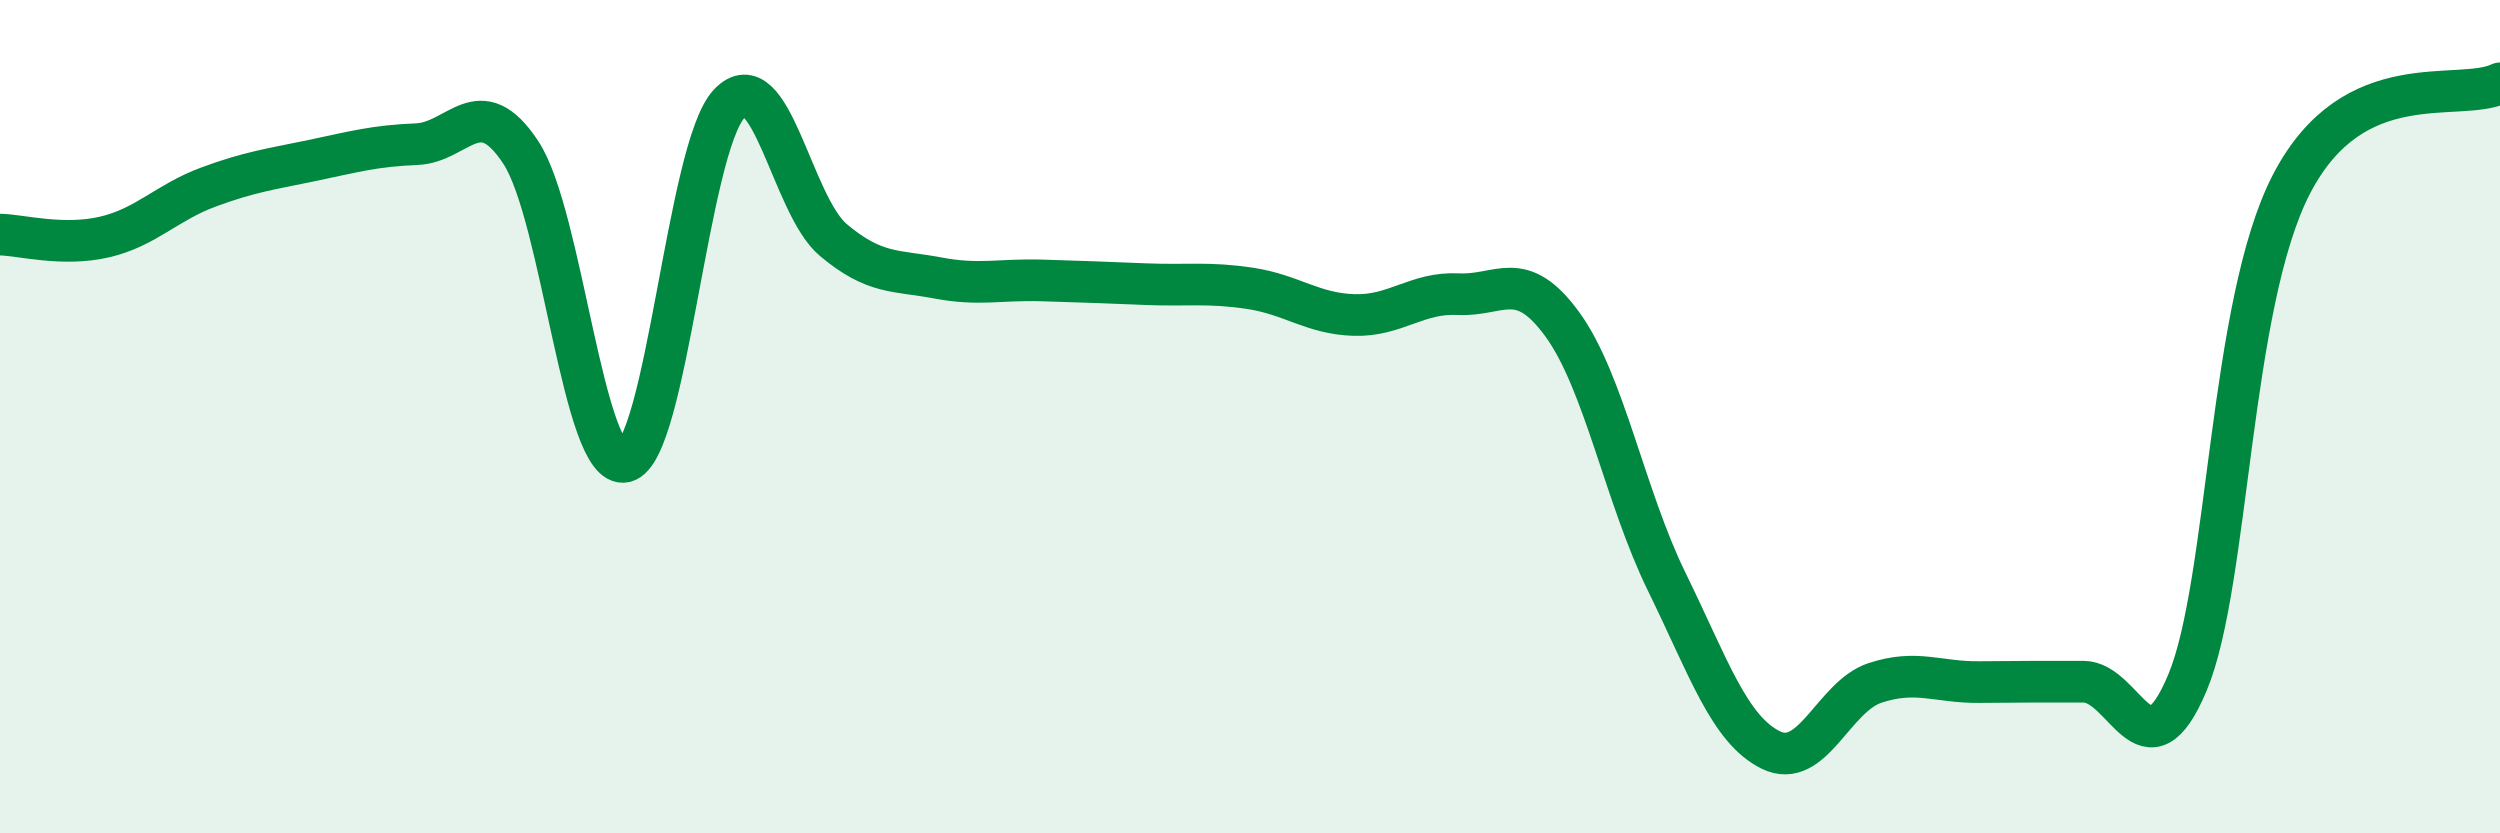 
    <svg width="60" height="20" viewBox="0 0 60 20" xmlns="http://www.w3.org/2000/svg">
      <path
        d="M 0,5.63 C 0.5,5.64 1.5,5.92 2.5,5.69 C 3.5,5.46 4,4.86 5,4.49 C 6,4.12 6.5,4.06 7.5,3.85 C 8.5,3.64 9,3.5 10,3.46 C 11,3.42 11.5,2.14 12.5,3.66 C 13.5,5.18 14,11.31 15,11.08 C 16,10.85 16.5,3.55 17.5,2.49 C 18.5,1.43 19,4.92 20,5.76 C 21,6.6 21.5,6.48 22.5,6.67 C 23.5,6.86 24,6.7 25,6.73 C 26,6.76 26.5,6.78 27.5,6.82 C 28.5,6.86 29,6.77 30,6.92 C 31,7.07 31.5,7.53 32.5,7.56 C 33.5,7.59 34,7.01 35,7.06 C 36,7.11 36.5,6.41 37.5,7.79 C 38.5,9.17 39,11.92 40,13.96 C 41,16 41.5,17.51 42.5,18 C 43.5,18.49 44,16.72 45,16.39 C 46,16.06 46.5,16.38 47.5,16.37 C 48.5,16.36 49,16.36 50,16.36 C 51,16.36 51.5,18.77 52.5,16.38 C 53.5,13.99 53.5,7.29 55,4.41 C 56.5,1.53 59,2.48 60,2L60 20L0 20Z"
        fill="#008740"
        opacity="0.1"
        stroke-linecap="round"
        stroke-linejoin="round"
      />
      <path
        d="M 0,5.63 C 0.5,5.64 1.5,5.92 2.5,5.69 C 3.5,5.46 4,4.86 5,4.49 C 6,4.12 6.5,4.06 7.5,3.85 C 8.5,3.64 9,3.5 10,3.46 C 11,3.42 11.5,2.14 12.5,3.66 C 13.5,5.18 14,11.31 15,11.08 C 16,10.85 16.5,3.55 17.5,2.49 C 18.5,1.43 19,4.92 20,5.76 C 21,6.6 21.5,6.48 22.5,6.67 C 23.5,6.86 24,6.7 25,6.73 C 26,6.76 26.5,6.78 27.5,6.82 C 28.5,6.86 29,6.77 30,6.92 C 31,7.07 31.5,7.53 32.5,7.56 C 33.5,7.59 34,7.01 35,7.06 C 36,7.11 36.5,6.41 37.5,7.79 C 38.5,9.17 39,11.92 40,13.96 C 41,16 41.5,17.51 42.5,18 C 43.5,18.49 44,16.72 45,16.39 C 46,16.06 46.5,16.38 47.5,16.37 C 48.5,16.36 49,16.36 50,16.36 C 51,16.36 51.5,18.77 52.5,16.38 C 53.5,13.99 53.5,7.29 55,4.41 C 56.5,1.53 59,2.48 60,2"
        stroke="#008740"
        stroke-width="1"
        fill="none"
        stroke-linecap="round"
        stroke-linejoin="round"
      />
    </svg>
  